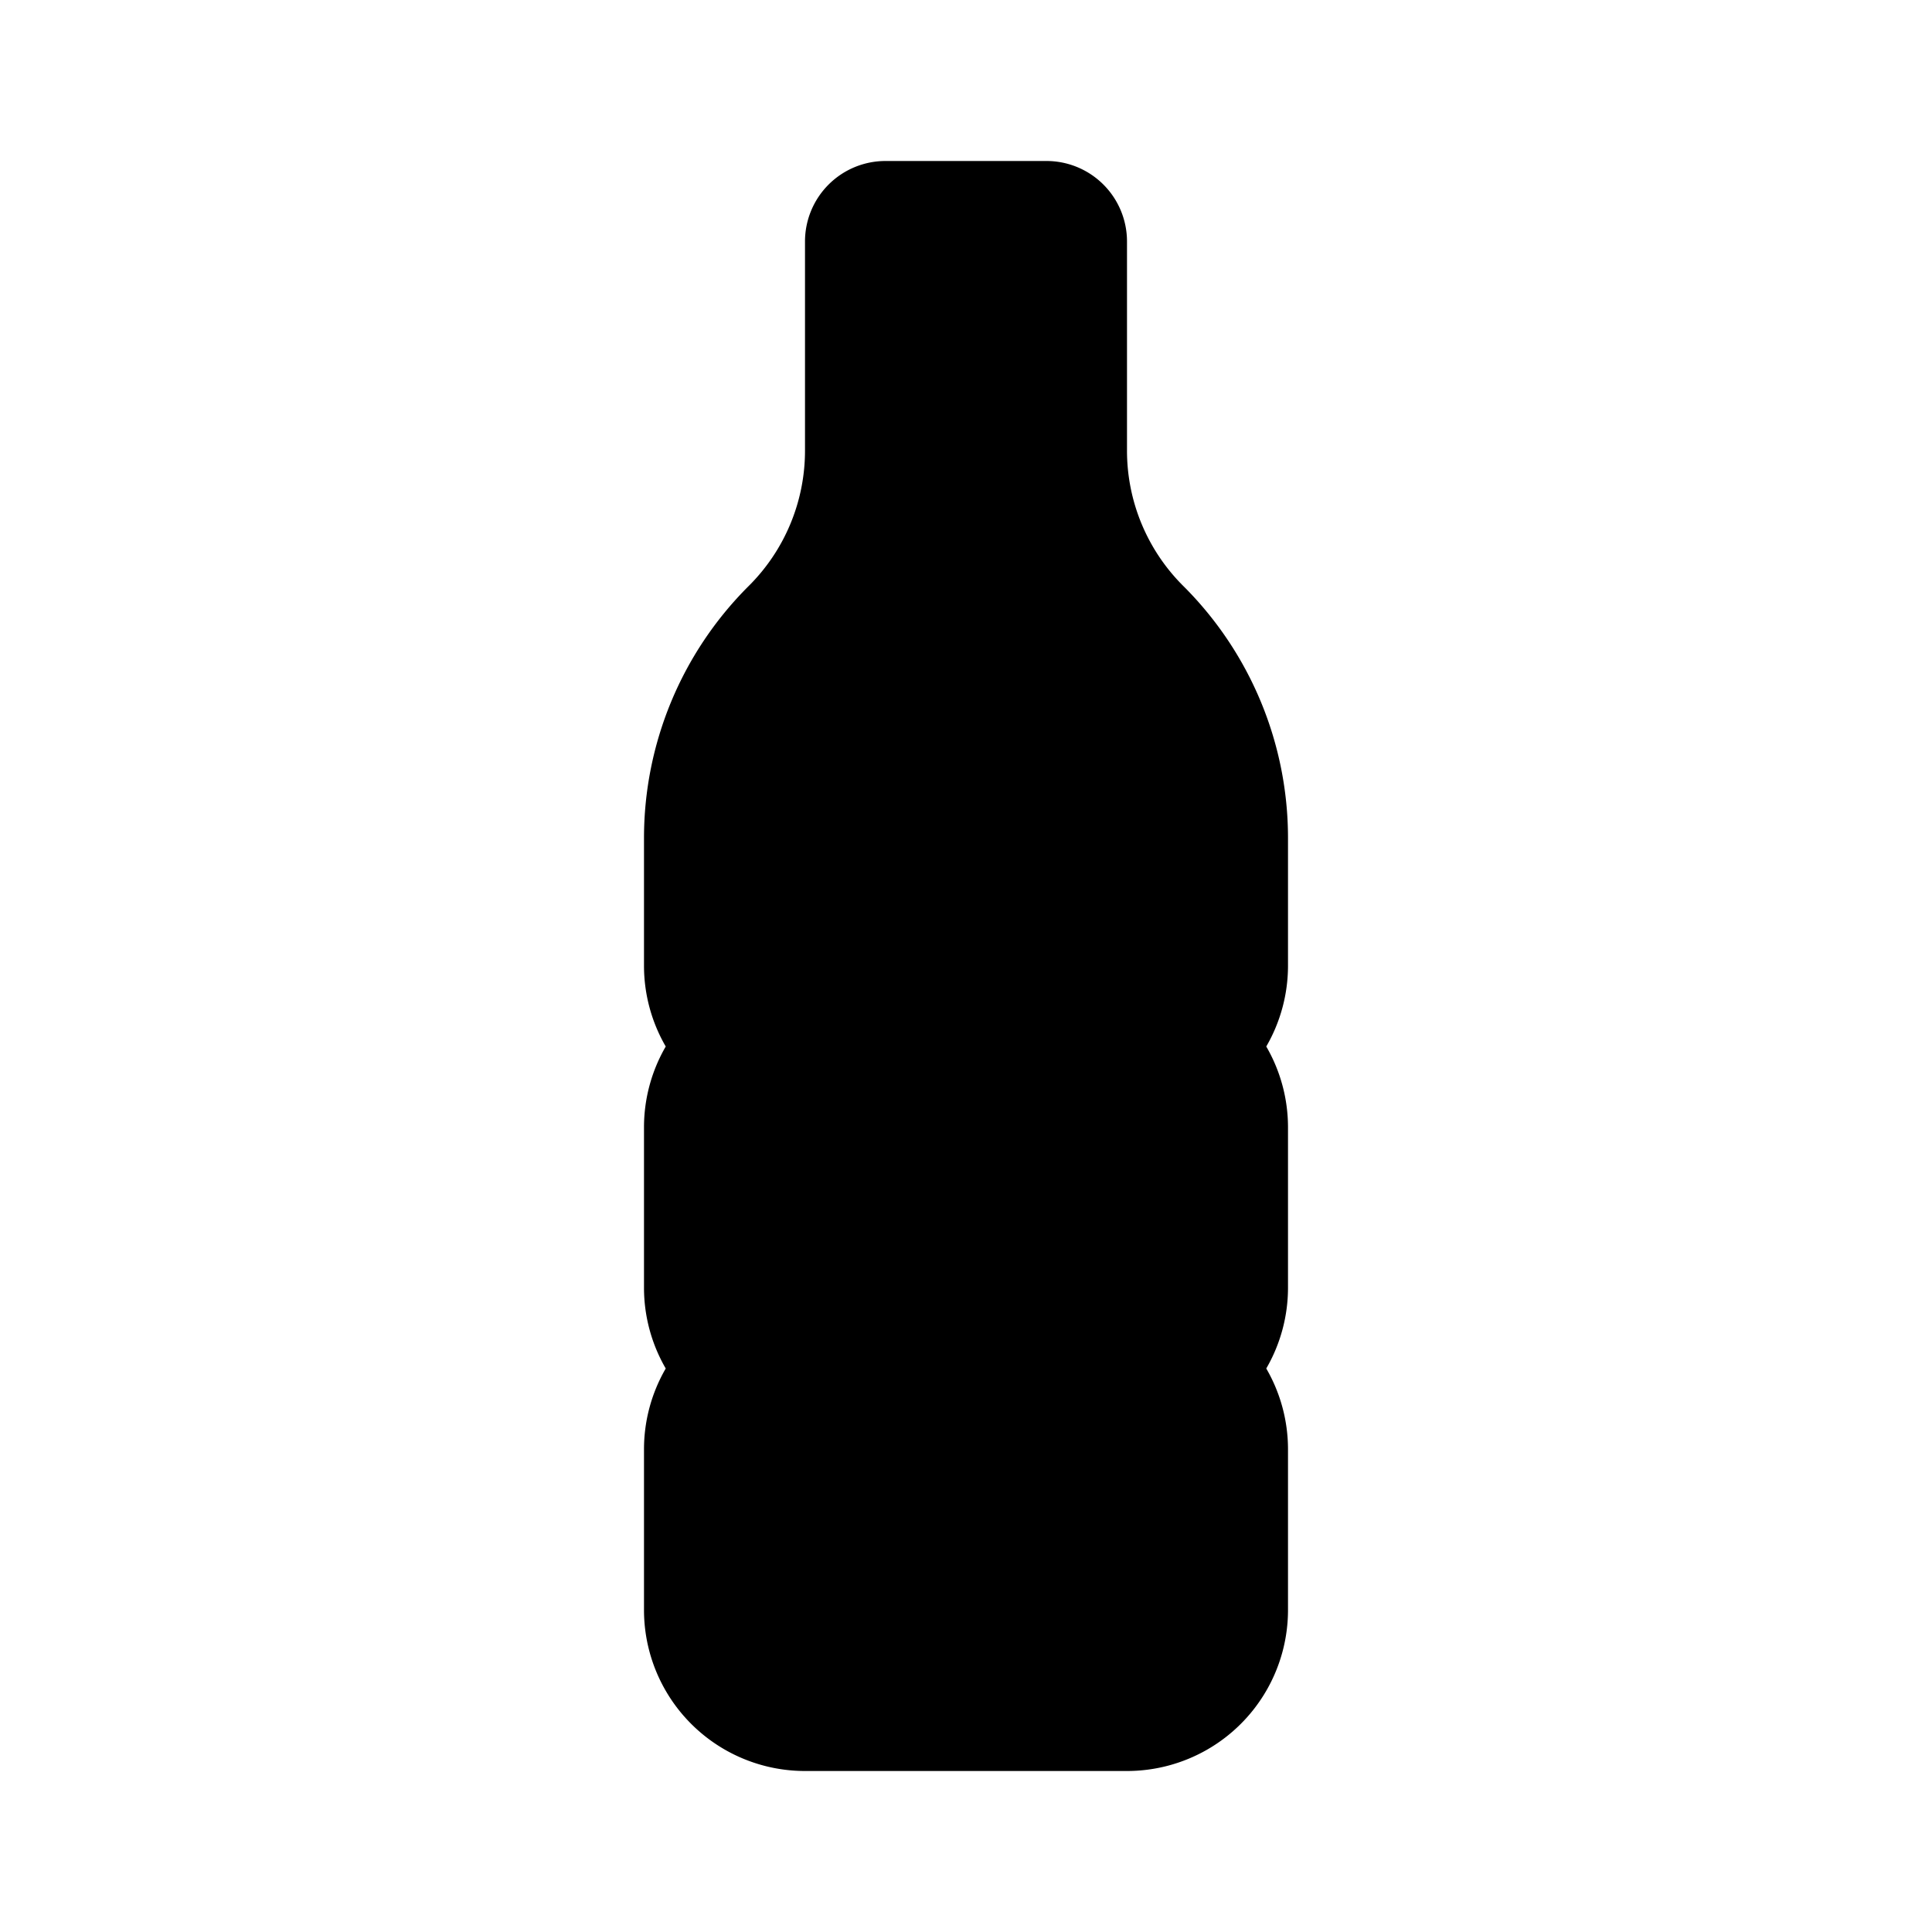 <?xml version="1.0" encoding="utf-8"?><!-- Скачано с сайта svg4.ru / Downloaded from svg4.ru -->
<svg fill="#000000" width="800px" height="800px" viewBox="0 0 24 24" id="plastic-bottle-2" data-name="Flat Color" xmlns="http://www.w3.org/2000/svg" class="icon flat-color"><path id="primary" d="M16,10.41a4.42,4.42,0,0,0-1.29-3.12A2.37,2.37,0,0,1,14,5.59V3a1,1,0,0,0-1-1H11a1,1,0,0,0-1,1V5.59a2.37,2.37,0,0,1-.71,1.7A4.42,4.42,0,0,0,8,10.41V12a2,2,0,0,0,.27,1A2,2,0,0,0,8,14v2a2,2,0,0,0,.27,1A2,2,0,0,0,8,18v2a2,2,0,0,0,2,2h4a2,2,0,0,0,2-2V18a2,2,0,0,0-.27-1A2,2,0,0,0,16,16V14a2,2,0,0,0-.27-1A2,2,0,0,0,16,12Z" style="fill: rgb(0, 0, 0);"></path></svg>